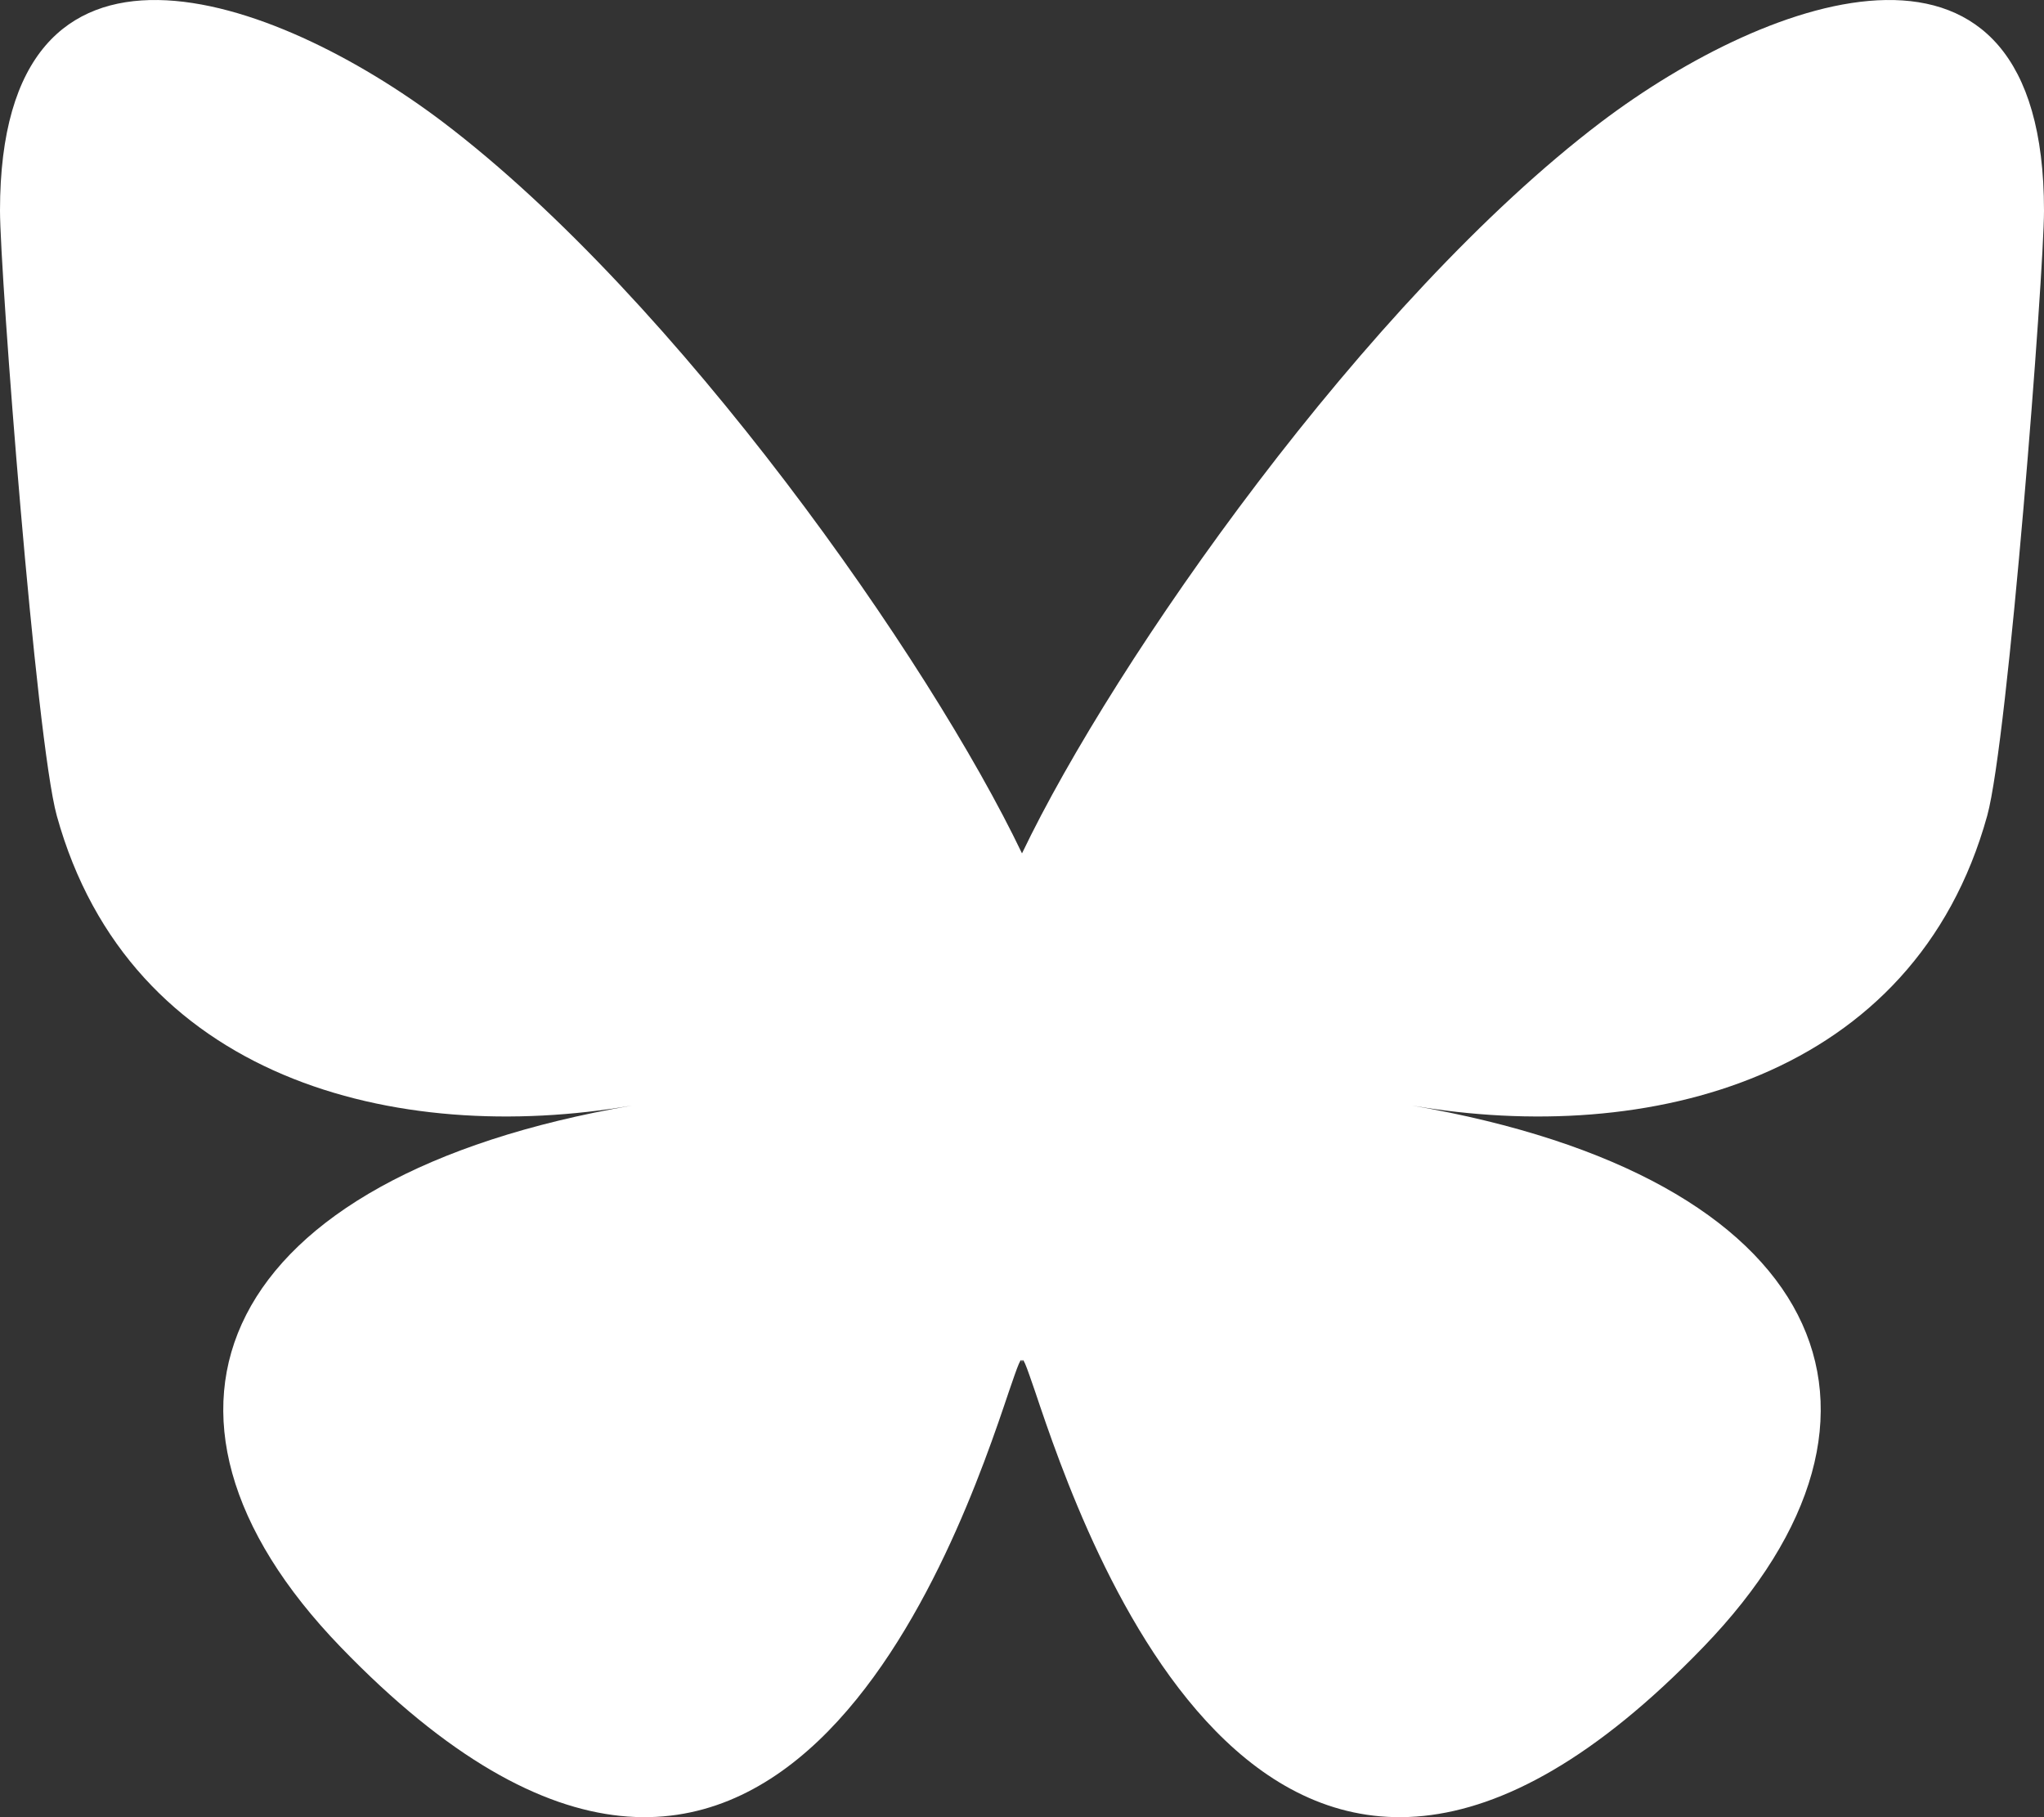 <svg width="9" height="8" viewBox="0 0 9 8" fill="none" xmlns="http://www.w3.org/2000/svg">
<rect x="0" y="0" width="9" height="8" fill="#333333" stroke="none"/>
<path d="M7.049 0.538C6.017 1.321 4.907 2.906 4.5 3.757V6.005C4.5 5.957 4.518 6.011 4.558 6.127C4.77 6.758 5.601 9.219 7.5 7.251C8.5 6.216 8.037 5.18 6.217 4.867C7.258 5.046 8.429 4.75 8.75 3.591C8.842 3.258 9 1.204 9 0.927C9 -0.462 7.794 -0.026 7.049 0.538ZM1.951 0.538C2.983 1.321 4.093 2.906 4.5 3.757V6.005C4.5 5.957 4.482 6.011 4.442 6.127C4.23 6.758 3.399 9.219 1.5 7.251C0.5 6.216 0.963 5.18 2.783 4.867C1.742 5.046 0.571 4.75 0.25 3.591C0.158 3.258 0 1.204 0 0.927C0 -0.462 1.206 -0.026 1.951 0.538Z" fill="white"/>
</svg>
